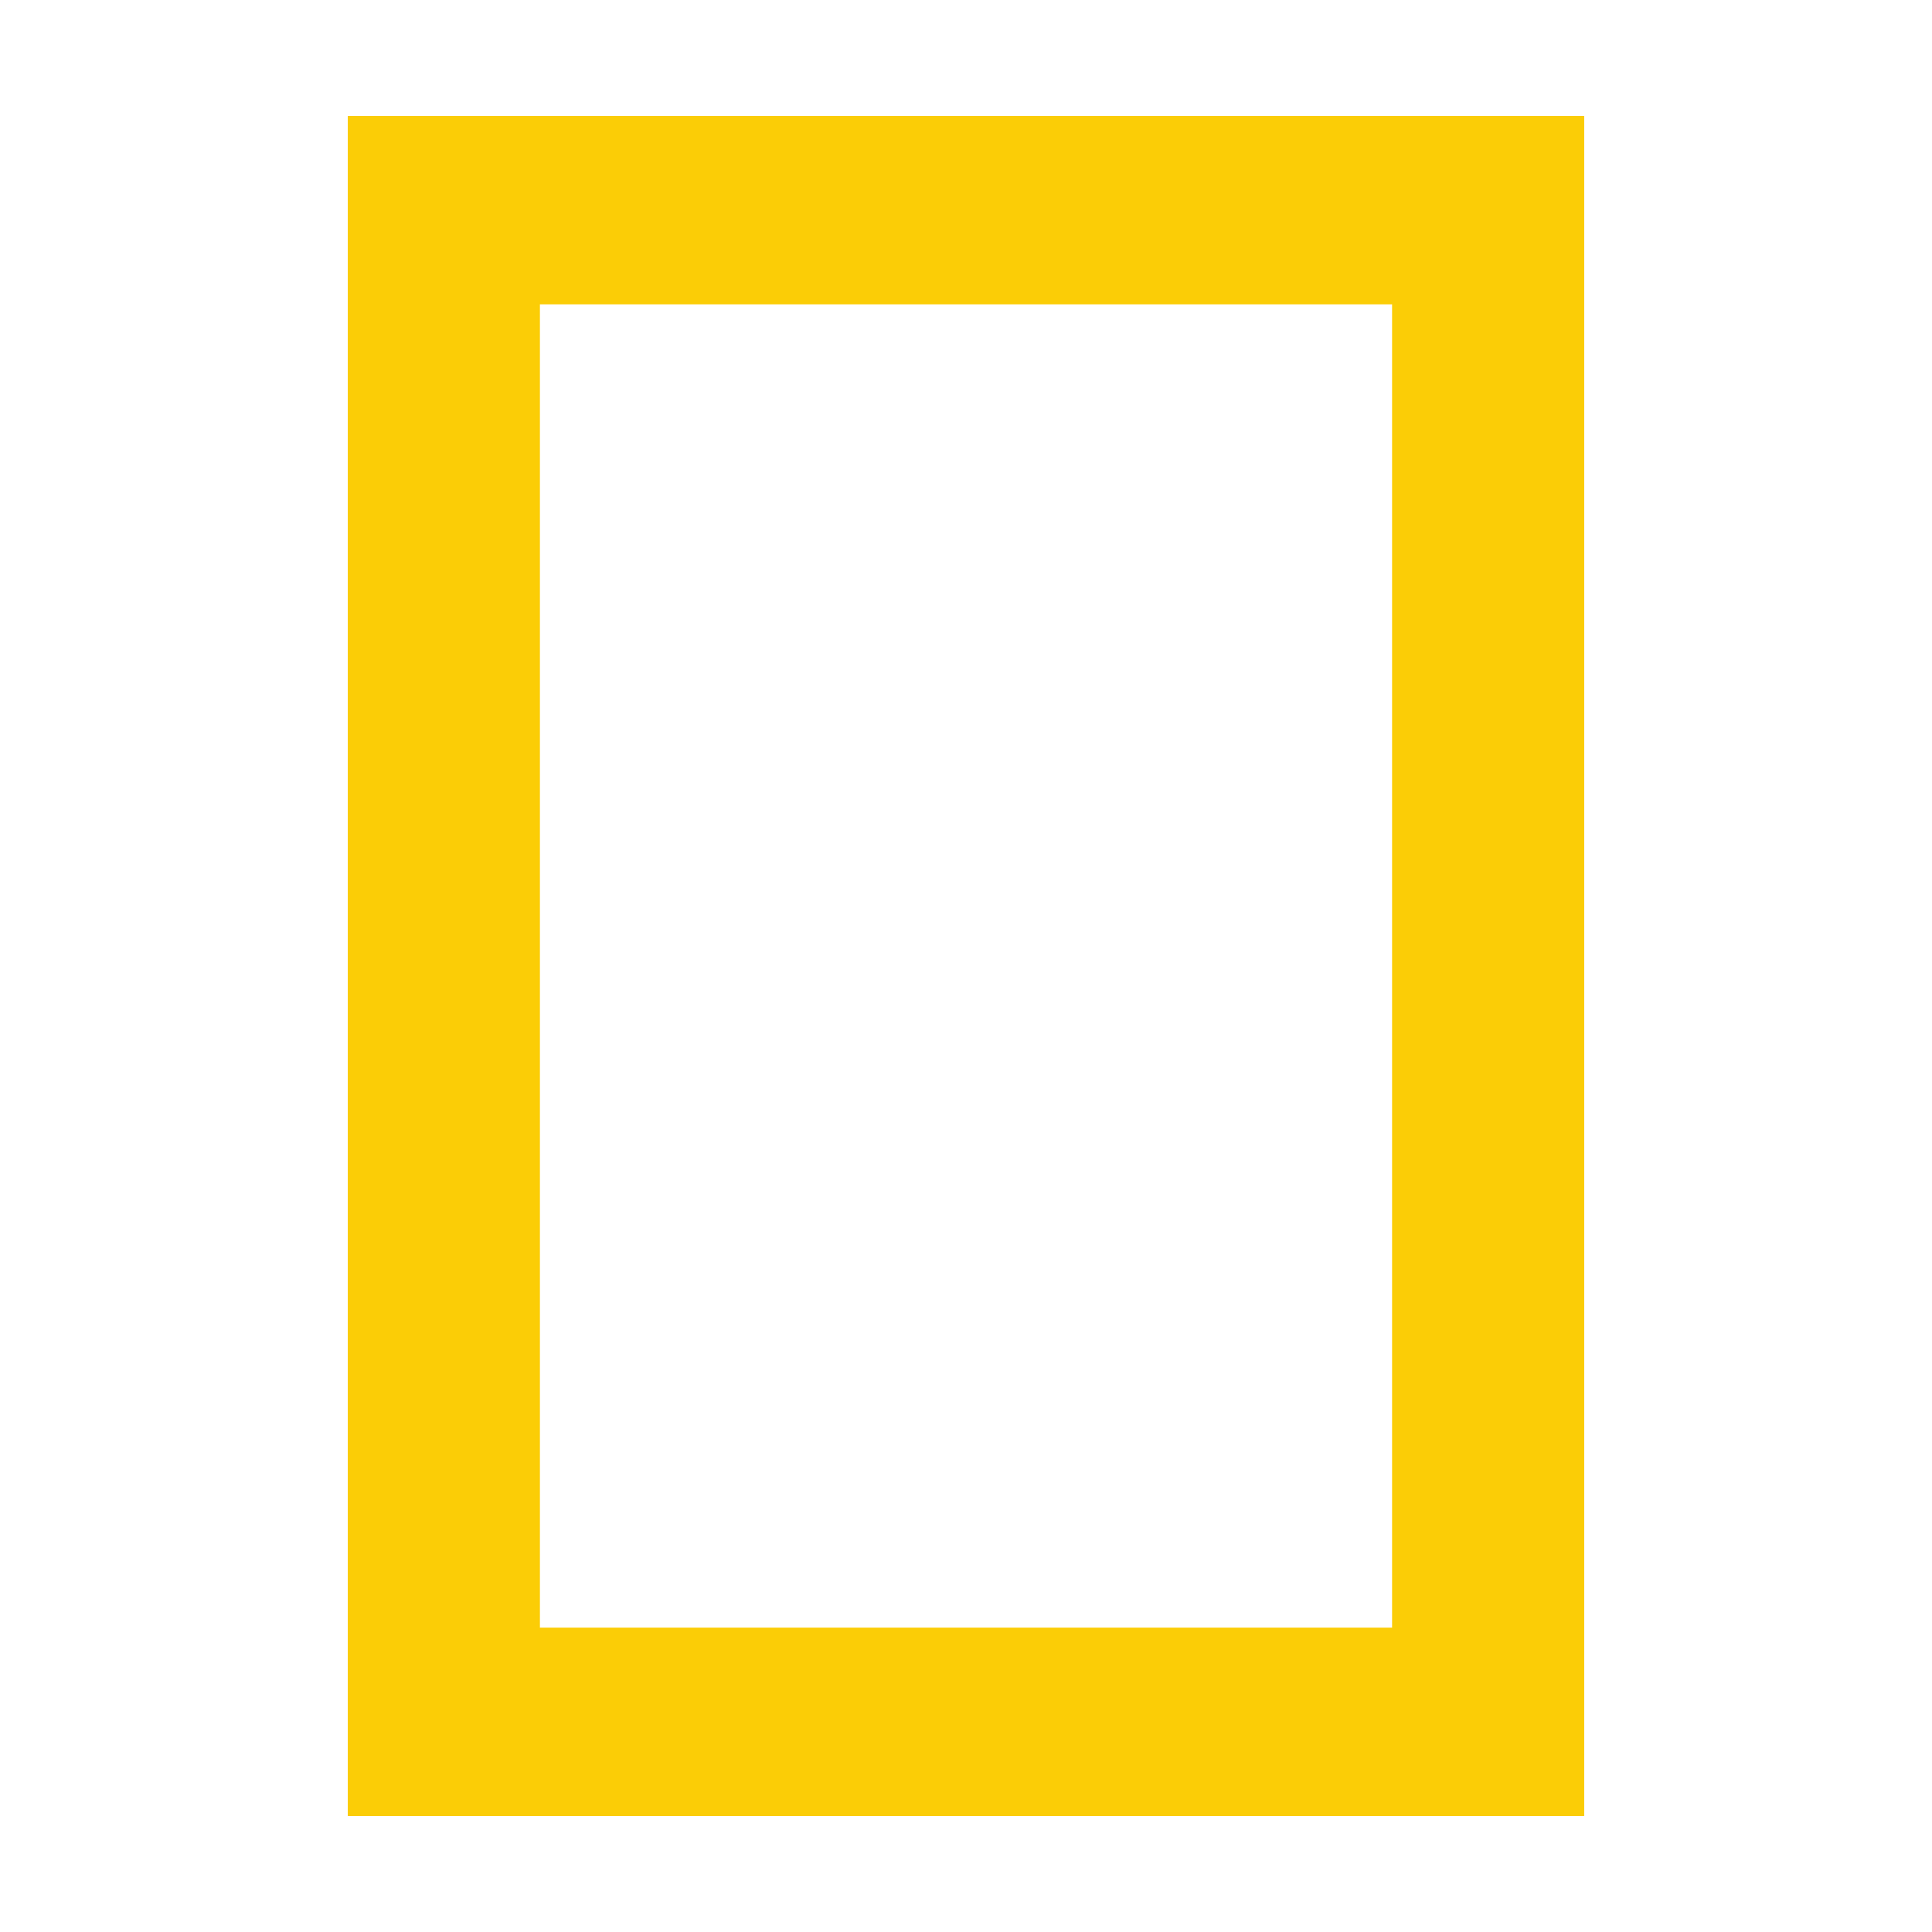 <svg width="50" height="50" viewBox="0 0 50 50" fill="none" xmlns="http://www.w3.org/2000/svg">
  <path fill="#fff" d="M0 0h50v50H0z"/>
  <g clip-path="url(#a)">
    <path d="M9 3v44h32V3zm4.973 4.877h22.054v34.246H13.973z" fill="#FBCD06"/>
  </g>
  <defs>
    <clipPath id="a">
      <path fill="#fff" d="M9 3h32v44H9z"/>
    </clipPath>
  </defs>
</svg>
